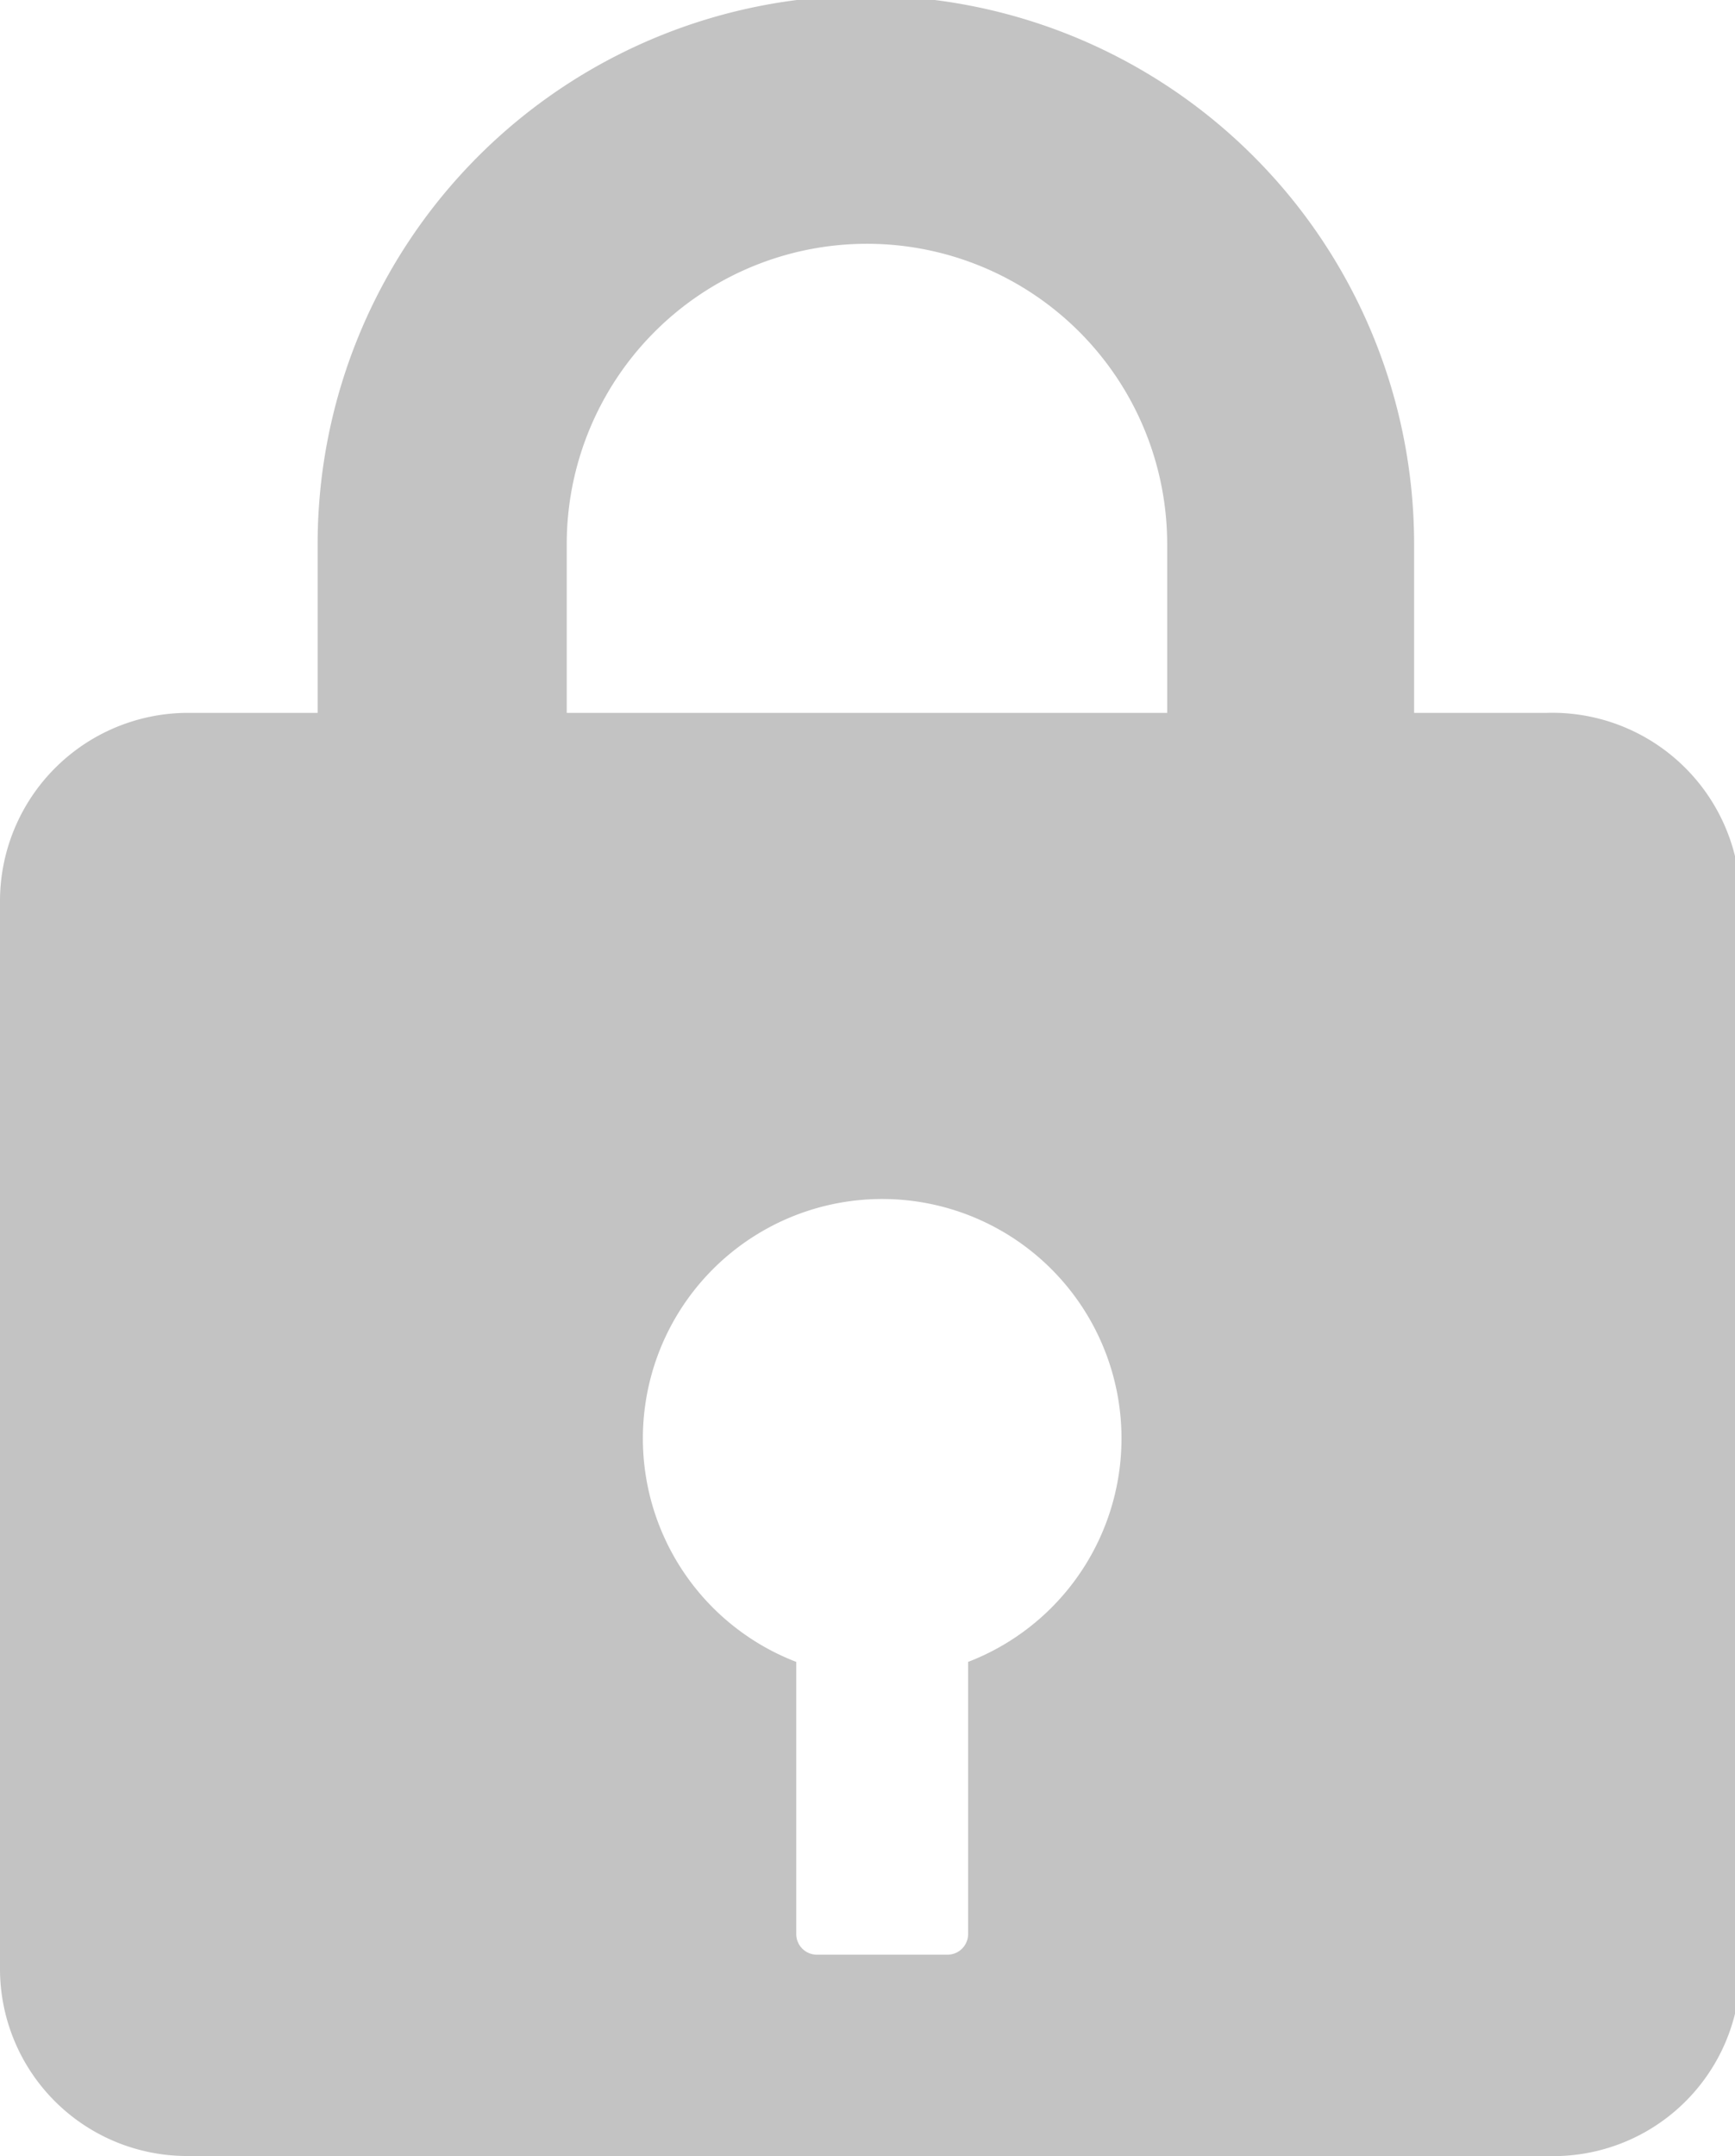 <svg xmlns="http://www.w3.org/2000/svg" viewBox="0 0 15.95 19.81"><defs><style>.cls-1{opacity:0.5;}.cls-2{fill:#878787;}</style></defs><g id="Layer_2" data-name="Layer 2"><g id="Layer_1-2" data-name="Layer 1"><g class="cls-1"><path class="cls-2" d="M14.22,6.55H13V5A5,5,0,0,0,2.92,5V6.55H1.72A1.73,1.73,0,0,0,0,8.27v9.81a1.72,1.72,0,0,0,1.72,1.73h12.5A1.72,1.72,0,0,0,16,18.08V8.27A1.73,1.73,0,0,0,14.22,6.55ZM5.21,5a2.76,2.76,0,0,1,5.52,0V6.55H5.21ZM8.9,15.27v2.5a.19.19,0,0,1-.2.19H7.5a.19.19,0,0,1-.18-.19v-2.5a2.2,2.2,0,1,1,1.58,0Z"/></g></g></g></svg>